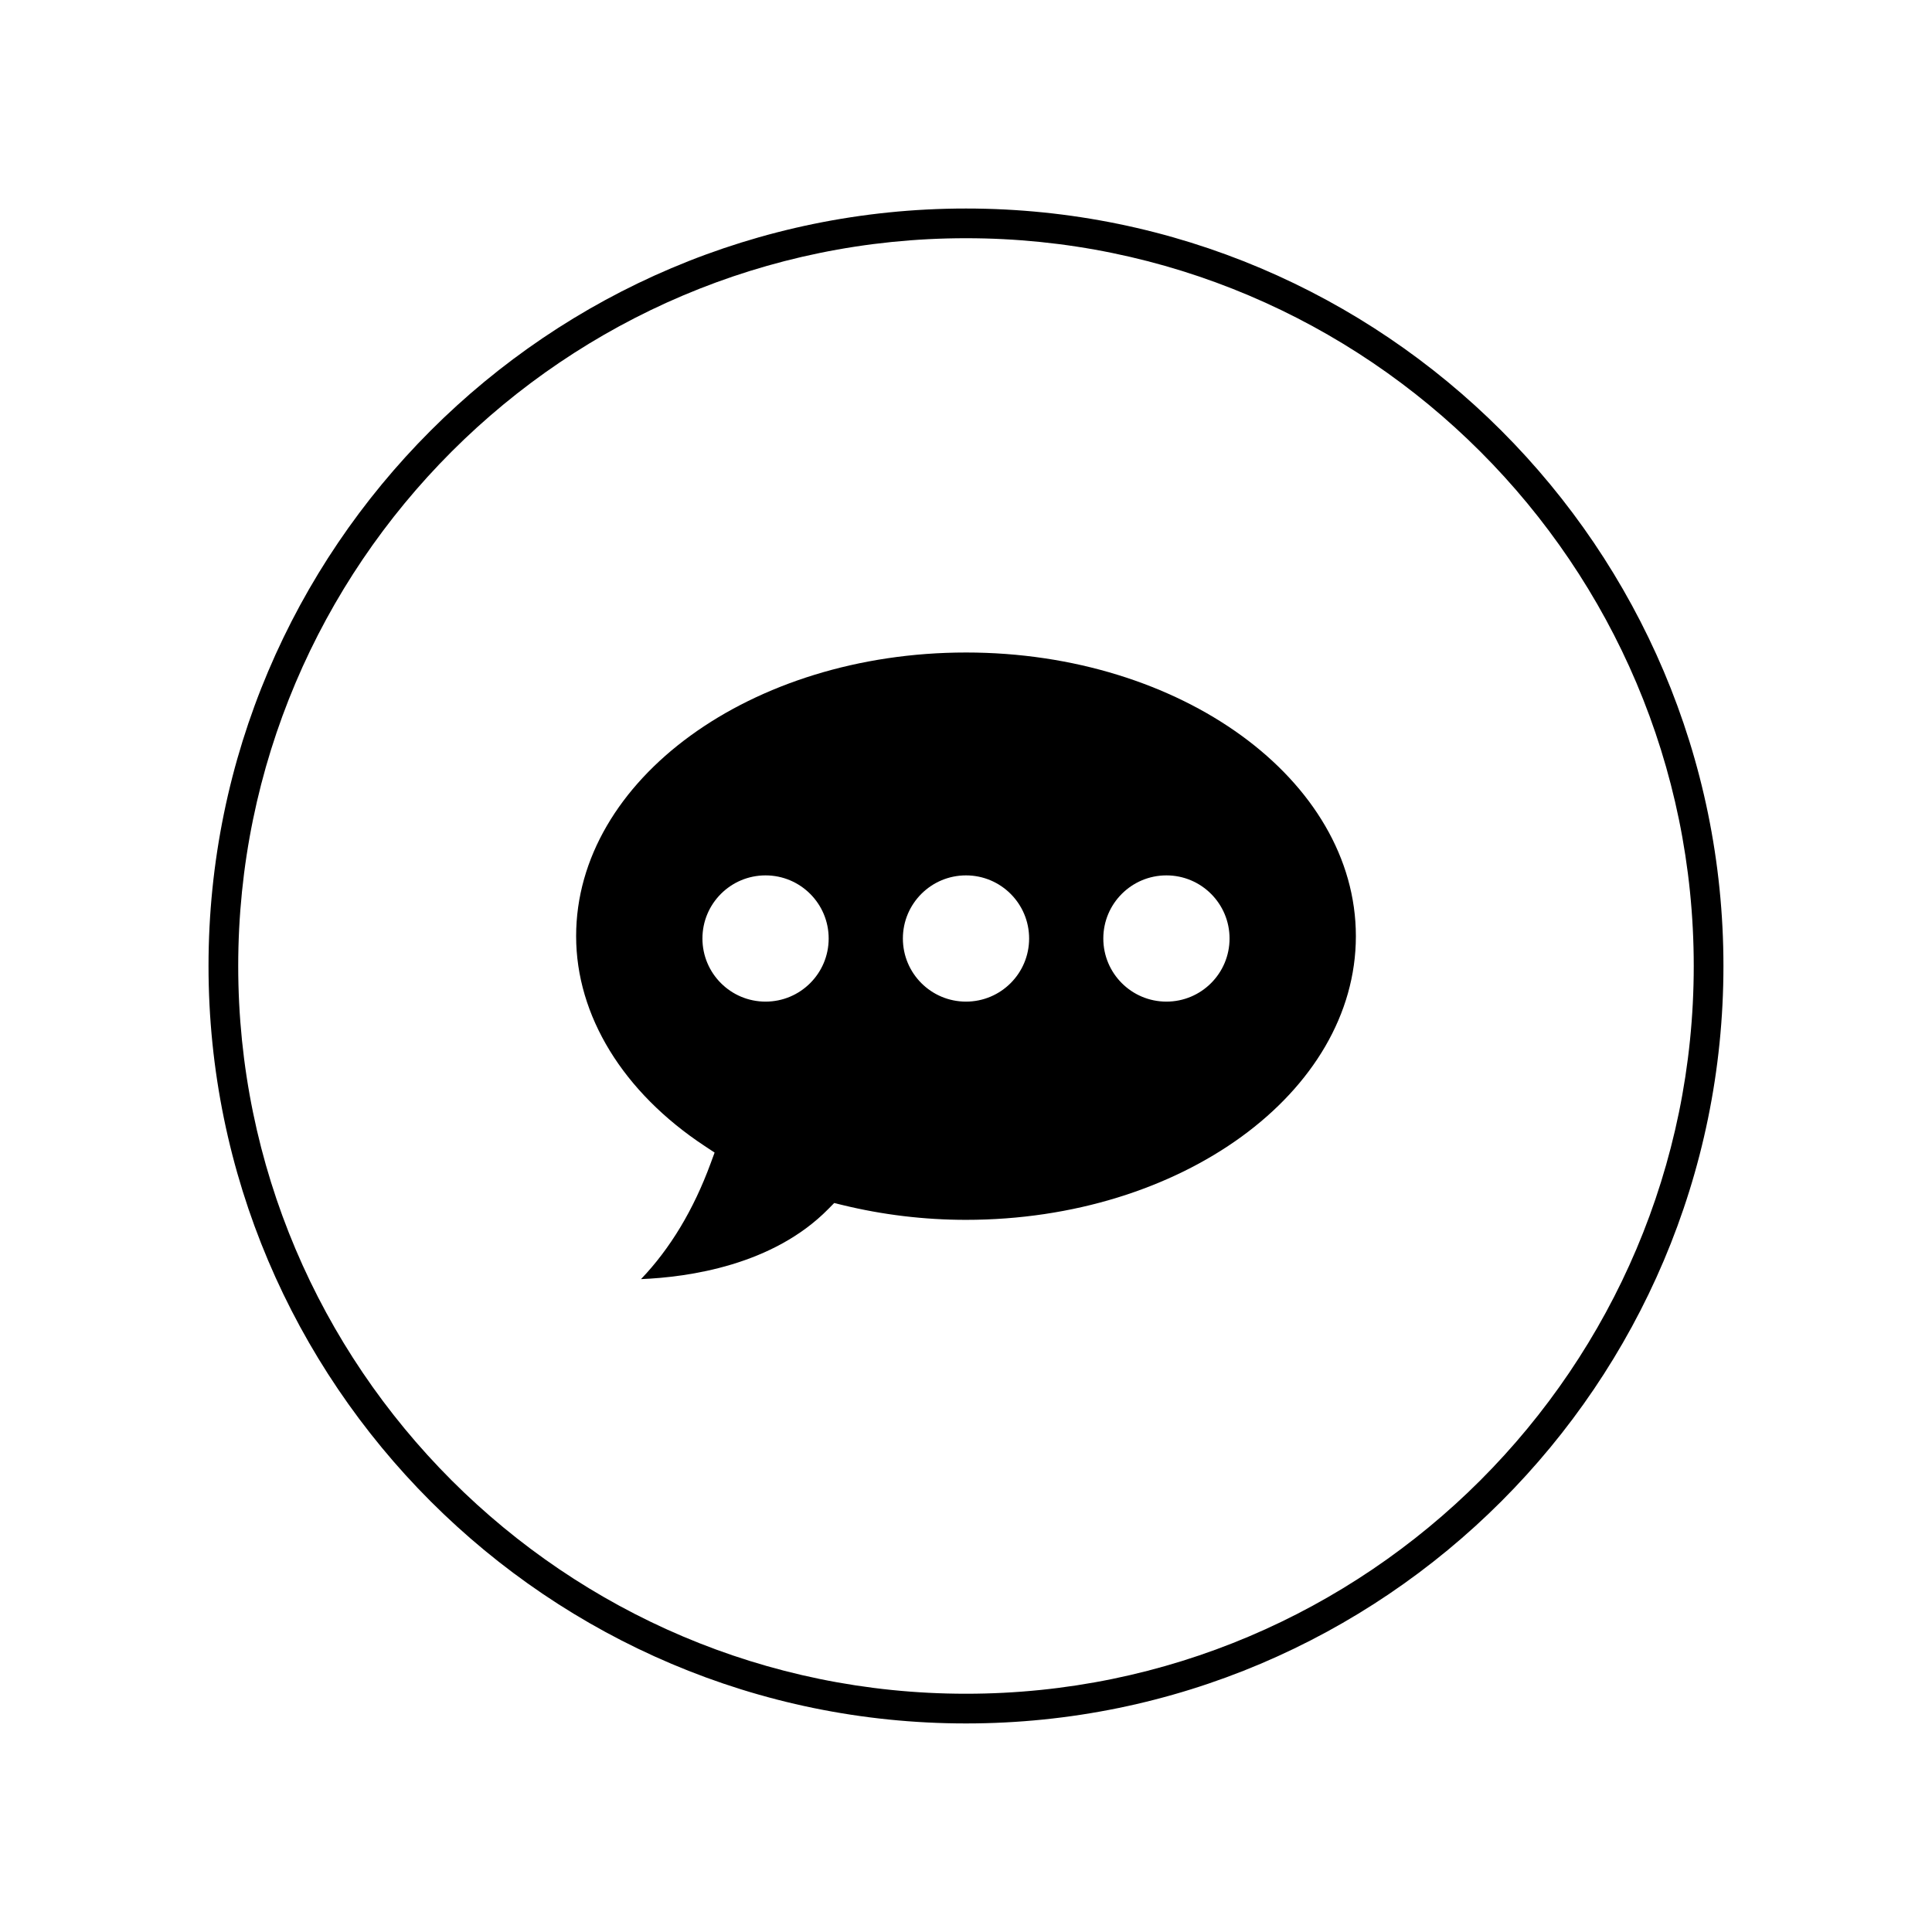 <?xml version="1.0" encoding="UTF-8"?>
<!-- The Best Svg Icon site in the world: iconSvg.co, Visit us! https://iconsvg.co -->
<svg fill="#000000" width="800px" height="800px" version="1.1" viewBox="144 144 512 512" xmlns="http://www.w3.org/2000/svg">
 <g>
  <path d="m400 600.73c-110.69 0-200.74-90.051-200.74-200.73 0-110.69 90.051-200.74 200.74-200.74 110.68 0 200.73 90.051 200.73 200.74 0 110.68-90.051 200.73-200.73 200.73zm0-393.6c-106.35 0-192.87 86.52-192.87 192.87 0 106.34 86.52 192.86 192.87 192.86 106.34 0 192.86-86.52 192.86-192.86 0-106.35-86.52-192.87-192.86-192.87z"/>
  <path d="m400 316.92c-56.973 0-103.32 33.723-103.32 75.172 0 21.062 12.426 41.34 34.094 55.633l2.602 1.719-1.078 2.93c-4.516 12.266-10.691 22.516-18.422 30.605 12.691-0.52 34.984-3.695 49.629-18.574l1.566-1.594 2.172 0.531c10.684 2.606 21.707 3.93 32.758 3.93 56.973 0 103.32-33.727 103.32-75.176 0-41.453-46.348-75.176-103.32-75.176zm-53.121 92.52c-9.238 0-16.727-7.488-16.727-16.727 0-9.238 7.488-16.727 16.727-16.727 9.238 0 16.727 7.488 16.727 16.727 0.004 9.238-7.488 16.727-16.727 16.727zm53.121 0c-9.238 0-16.727-7.488-16.727-16.727 0-9.238 7.488-16.727 16.727-16.727s16.727 7.488 16.727 16.727c0 9.238-7.488 16.727-16.727 16.727zm53.117 0c-9.238 0-16.727-7.488-16.727-16.727 0-9.238 7.488-16.727 16.727-16.727 9.238 0 16.727 7.488 16.727 16.727 0 9.238-7.488 16.727-16.727 16.727z"/>
 </g>
</svg>